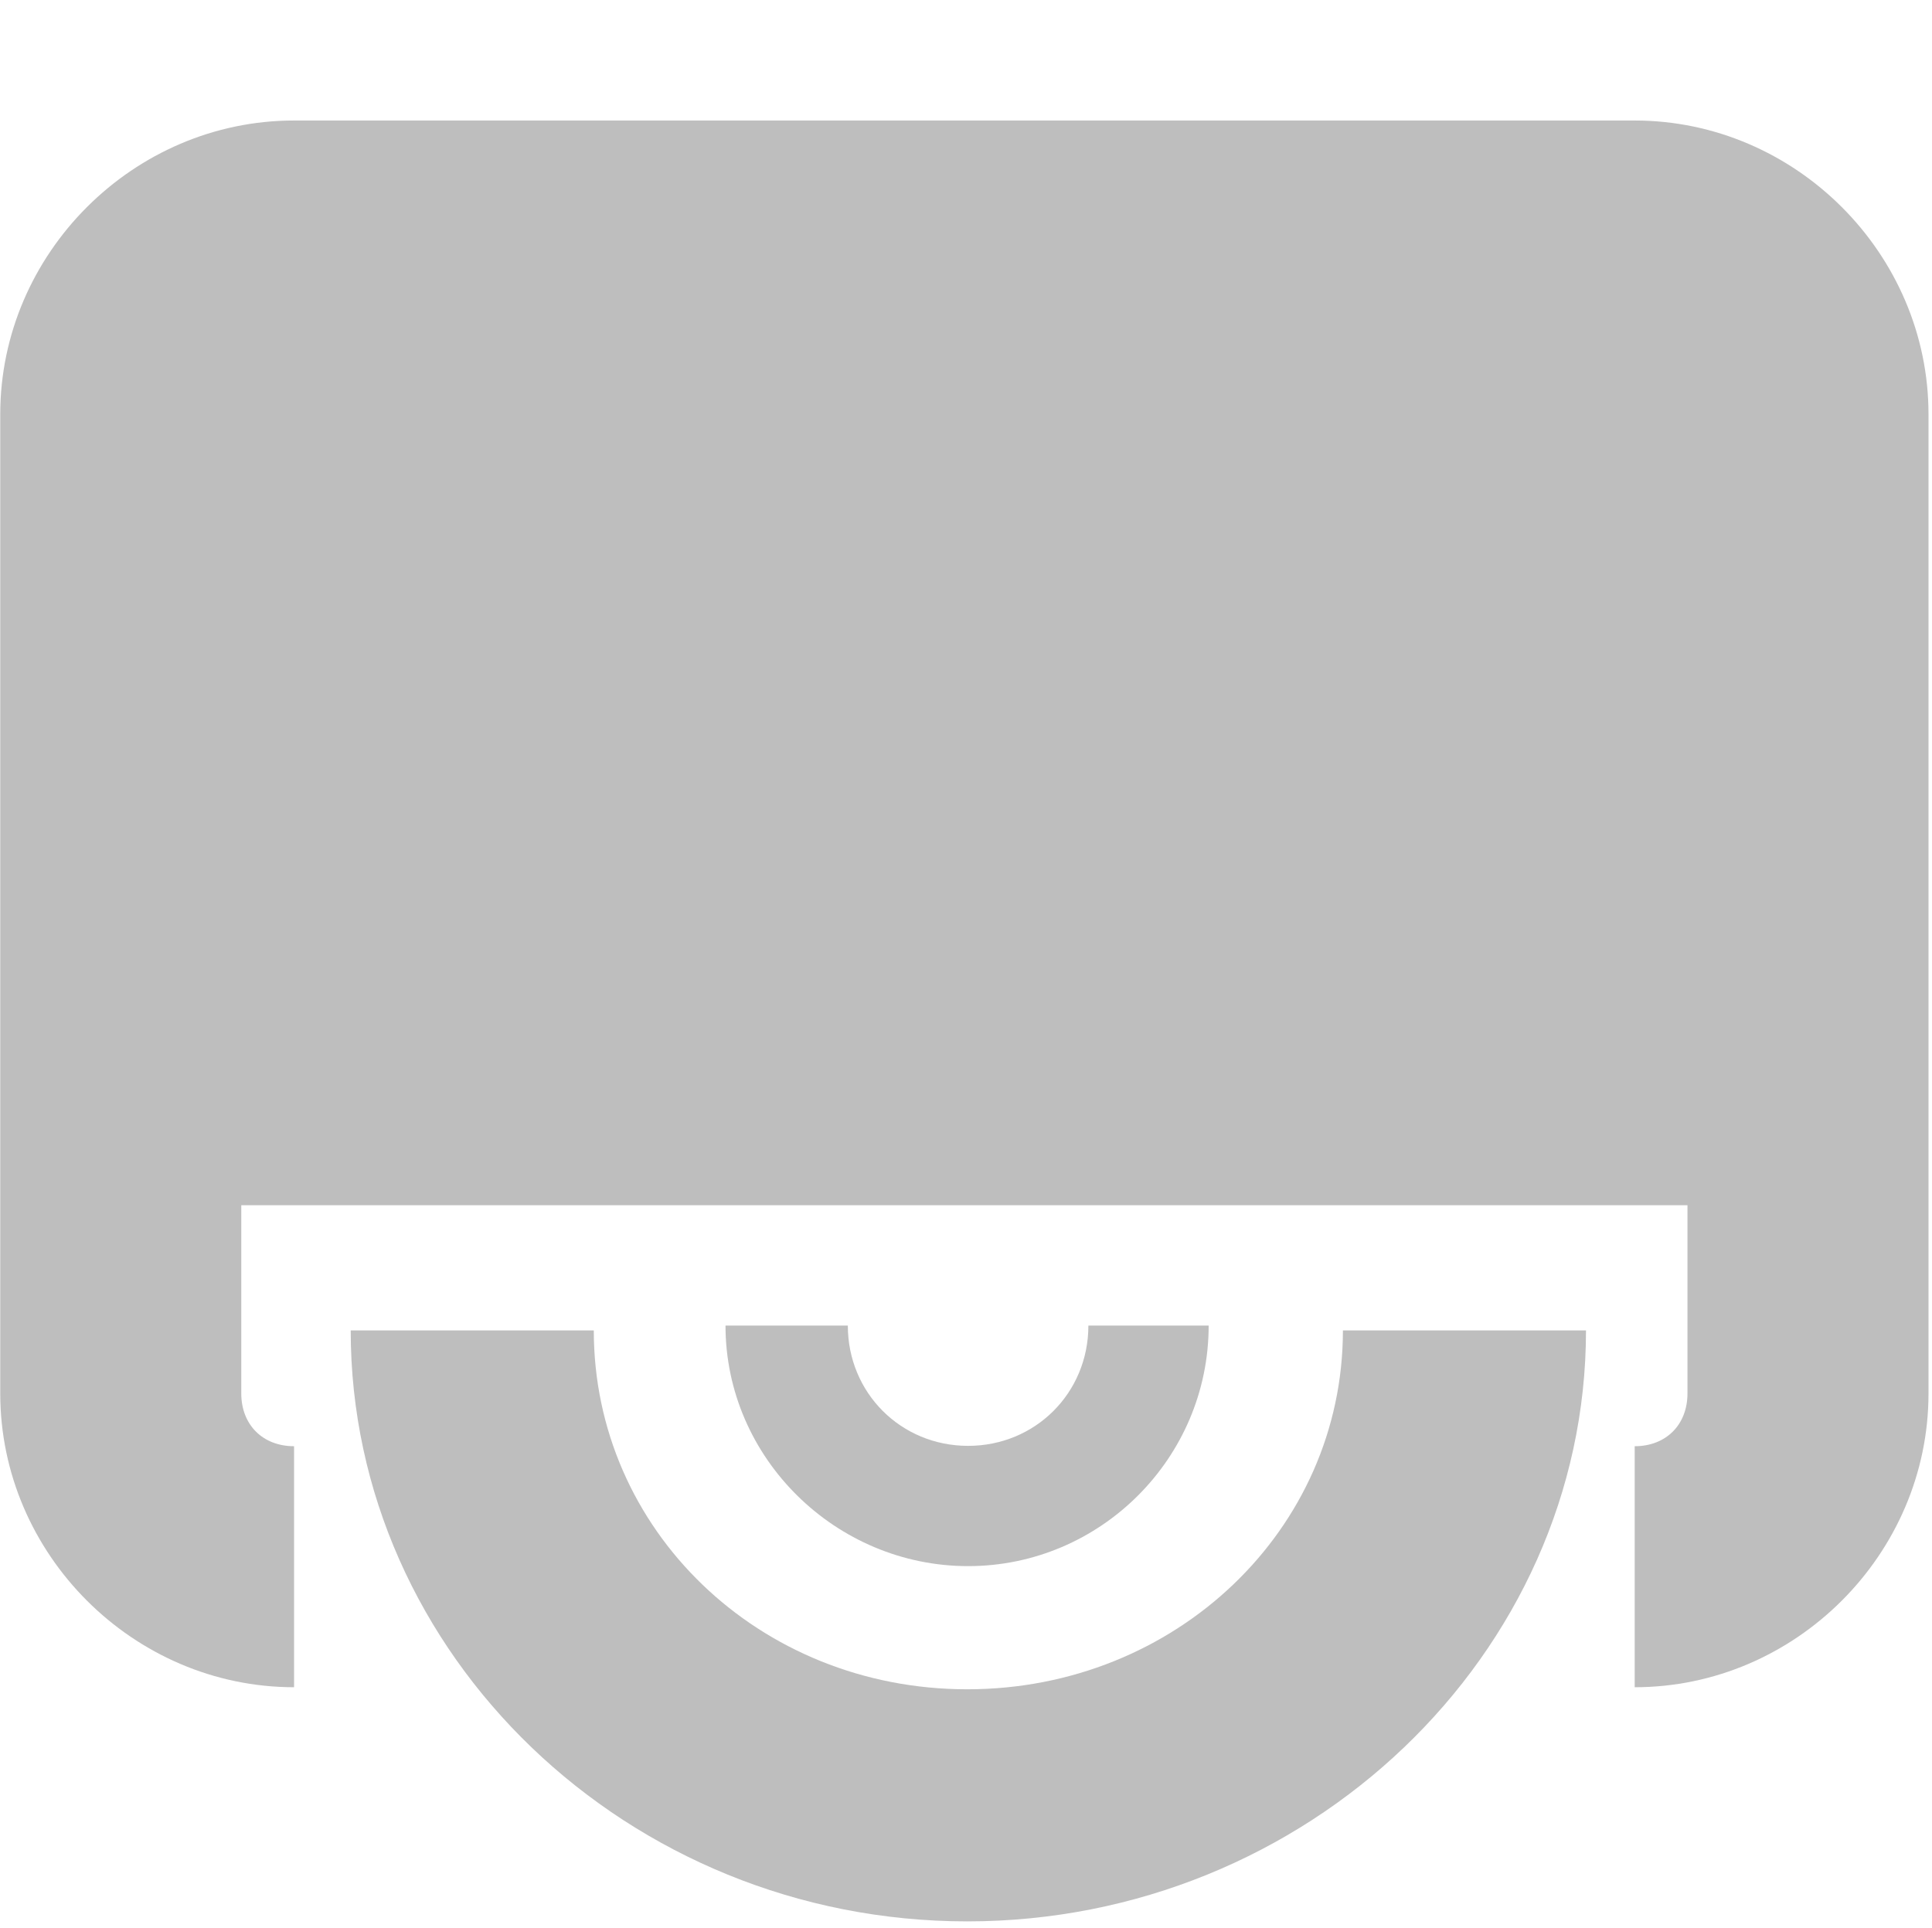 <?xml version="1.0" encoding="UTF-8" standalone="no"?>
<!-- Created with Inkscape (http://www.inkscape.org/) -->
<svg id="svg7384" xmlns:rdf="http://www.w3.org/1999/02/22-rdf-syntax-ns#" xmlns="http://www.w3.org/2000/svg" height="16" width="16.031" version="1.1" xmlns:cc="http://creativecommons.org/ns#" xmlns:dc="http://purl.org/dc/elements/1.1/">
 <title id="title9167">Gnome Symbolic Icon Theme</title>
 <g id="layer10" transform="translate(-200.97 -467)">
  <path id="path40815" style="block-progression:tb;text-indent:0;color:#bebebe;text-transform:none;fill:#bebebe" d="m203.88 478.04c0 2.691 2.299 4.904 5.116 4.904 2.817 0 5.134-2.213 5.134-4.904h-2.017c0 1.652-1.387 2.978-3.117 2.978s-3.099-1.325-3.099-2.978z"/>
  <path id="path40817" style="block-progression:tb;text-indent:0;color:#bebebe;text-transform:none;fill:#bebebe" d="m206.99 478c0 1.099 0.915 1.996 2.013 1.996 1.099 0 1.996-0.898 1.996-1.996h-0.998c0 0.558-0.44 0.998-0.998 0.998s-0.998-0.44-0.998-0.998z"/>
  <path id="rect40840" style="block-progression:tb;text-indent:0;color:#000000;enable-background:new;text-transform:none;fill:#bebebe" d="m203.41 468c-1.333 0-2.438 1.104-2.438 2.438v8.125c0 1.333 1.104 2.438 2.438 2.438v-2c-0.26 0-0.438-0.178-0.438-0.438v-1.562h12v1.562c0 0.26-0.178 0.438-0.438 0.438v2c1.333 0 2.438-1.104 2.438-2.438v-8.125c0-1.333-1.104-2.438-2.438-2.438z"/>
 </g>
</svg>
